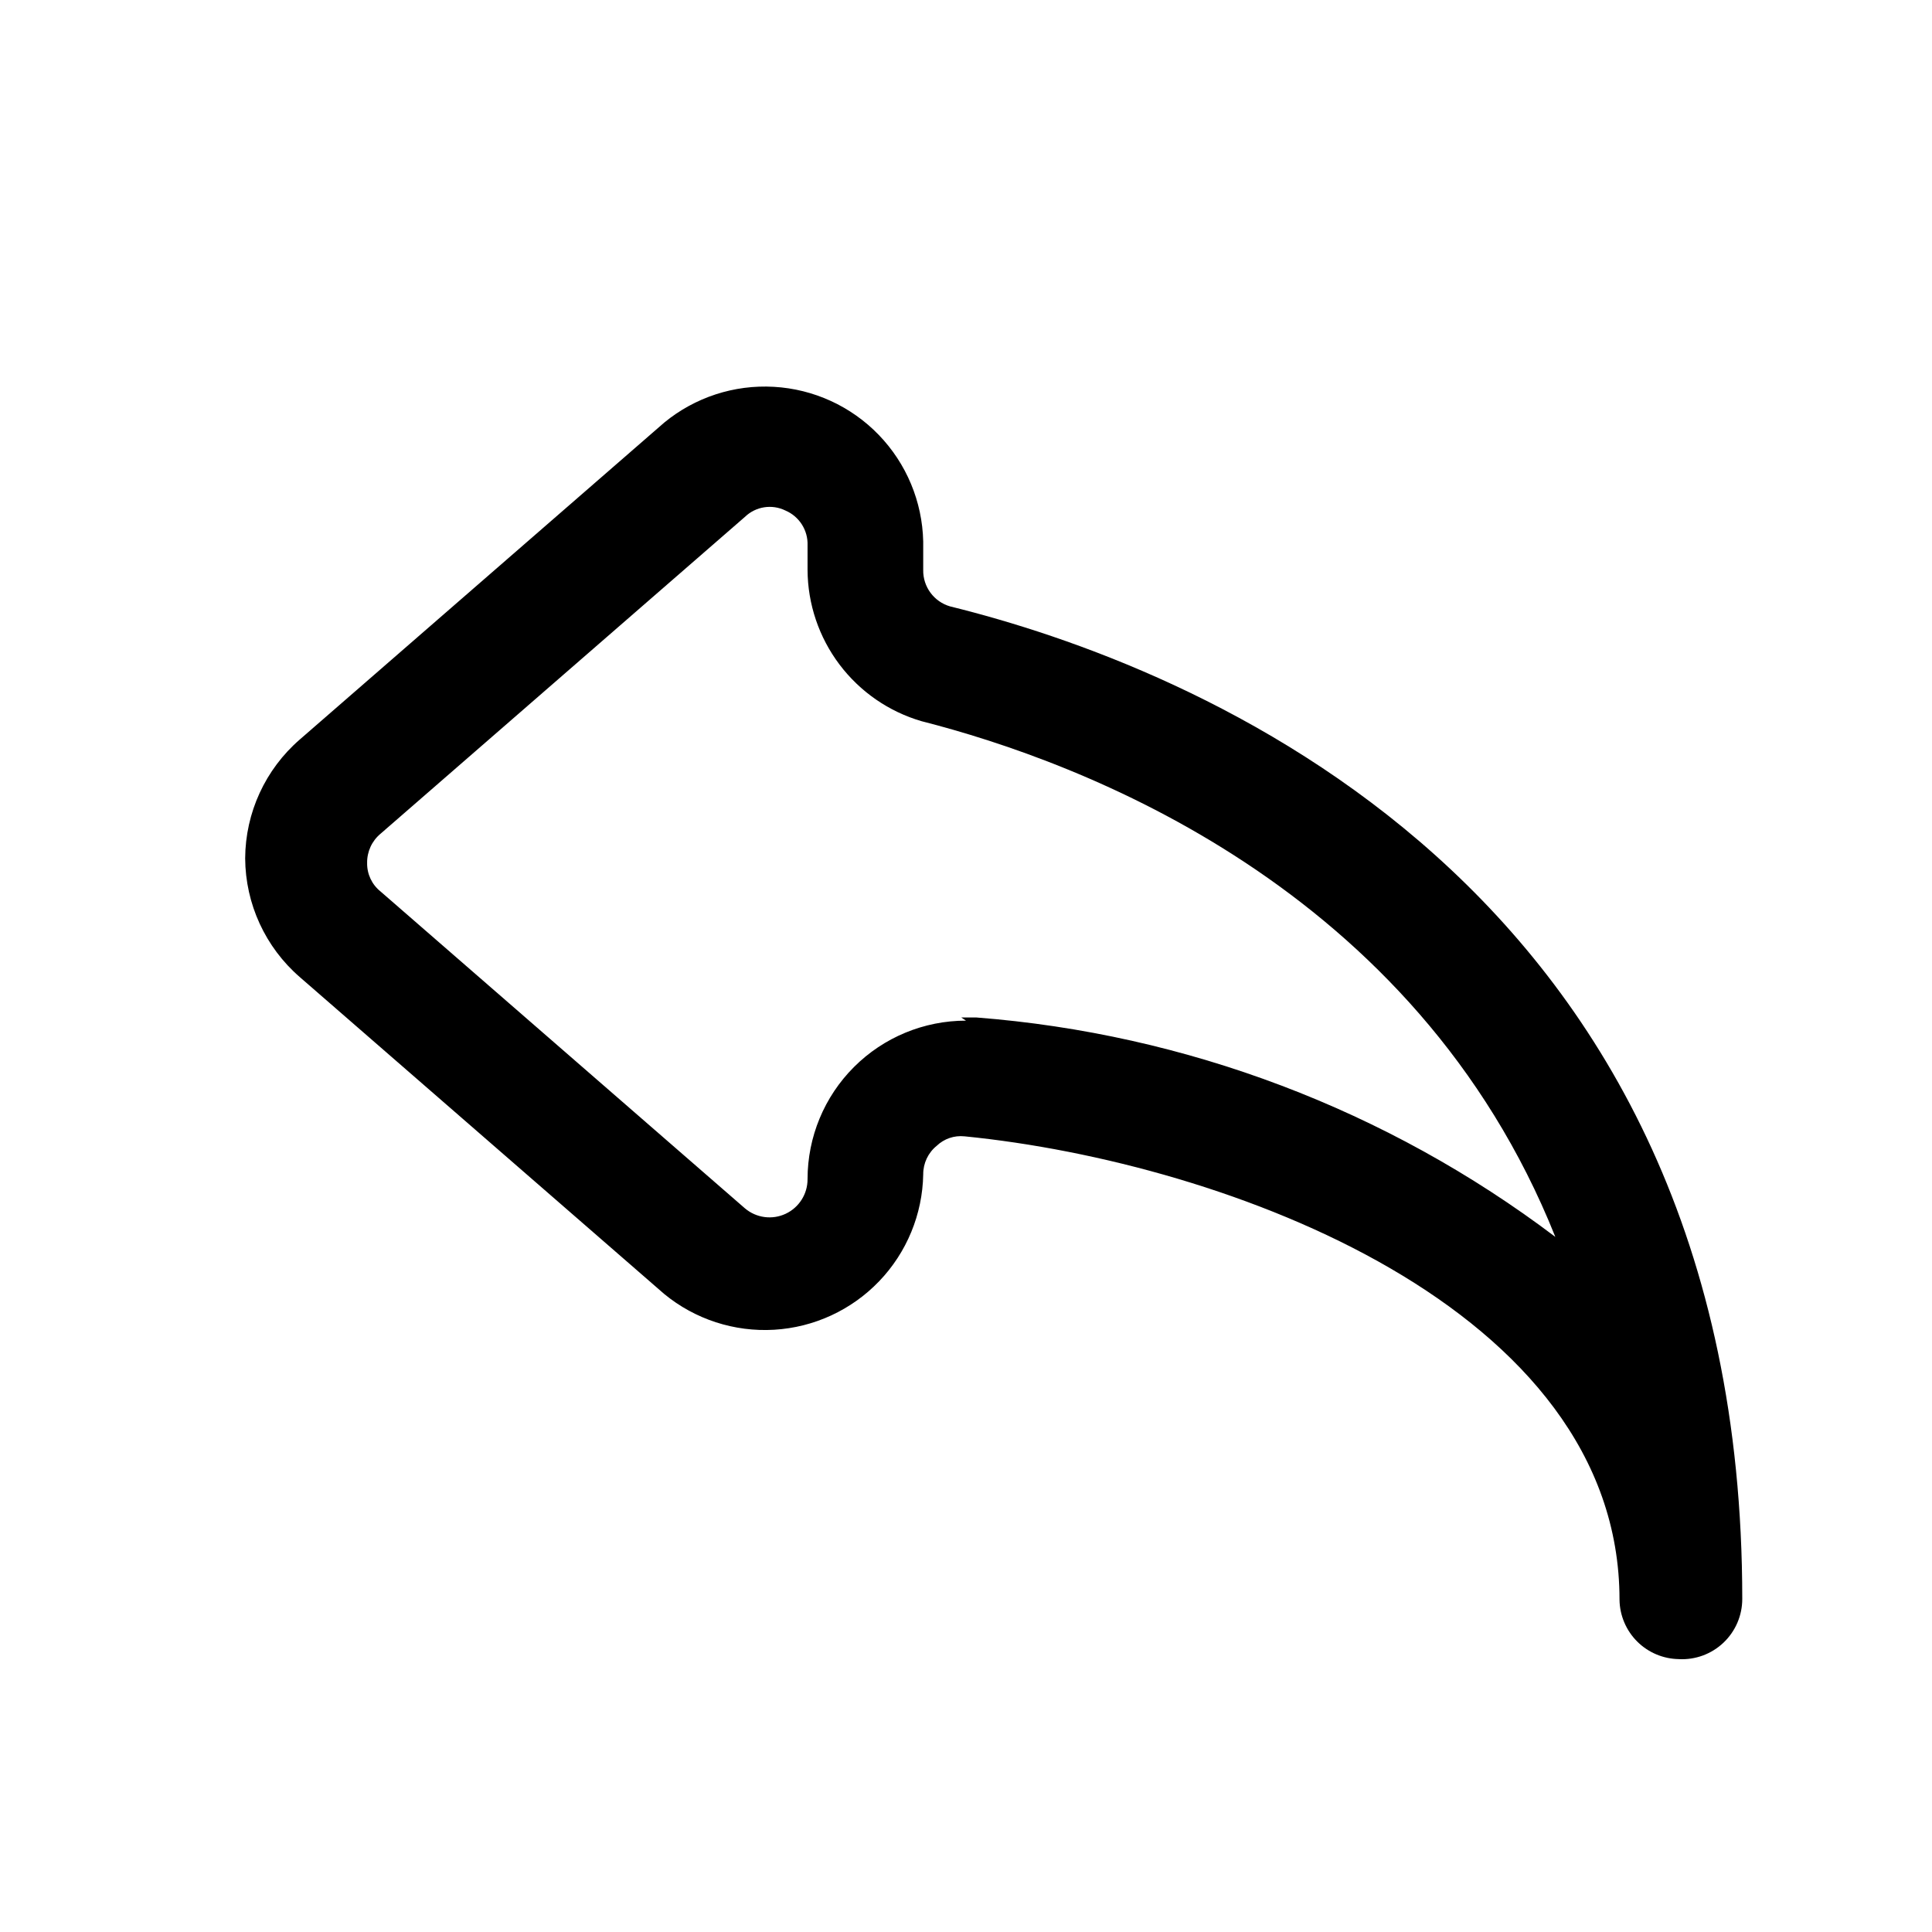 <?xml version="1.0" encoding="UTF-8"?>
<!-- The Best Svg Icon site in the world: iconSvg.co, Visit us! https://iconsvg.co -->
<svg fill="#000000" width="800px" height="800px" version="1.1" viewBox="144 144 512 512" xmlns="http://www.w3.org/2000/svg">
 <path d="m588.93 583.68c-4.156-0.055-8.129-1.73-11.07-4.672-2.941-2.941-4.617-6.914-4.672-11.074 0-77.25-103.91-115.88-173.61-122.8v0.004c-2.699-0.281-5.387 0.641-7.348 2.519-2.273 1.844-3.586 4.625-3.566 7.555-0.184 10.578-4.356 20.699-11.68 28.332-7.324 7.637-17.262 12.227-27.824 12.852-10.562 0.621-20.969-2.766-29.141-9.484l-96.562-83.969c-9.141-7.922-14.418-19.395-14.484-31.488 0.066-12.094 5.344-23.566 14.484-31.488l96.562-83.969c8.152-6.707 18.531-10.094 29.074-9.488 10.539 0.602 20.465 5.156 27.797 12.75s11.535 17.672 11.773 28.227v7.559c-0.082 4.461 2.848 8.422 7.137 9.656 62.977 15.535 209.92 72.633 209.92 263.03 0.004 4.379-1.793 8.57-4.969 11.586-3.176 3.019-7.453 4.598-11.828 4.367zm-190.19-170.04h3.988c55.66 4.305 108.92 24.484 153.45 58.148-37.156-92.996-125.95-125.95-167.94-136.66-8.688-2.531-16.32-7.805-21.77-15.031-5.445-7.223-8.414-16.016-8.457-25.062v-6.508c0.145-4-2.195-7.672-5.879-9.238-3.566-1.746-7.844-1.074-10.707 1.68l-96.562 83.969c-2.309 1.914-3.621 4.769-3.57 7.766-0.047 2.938 1.27 5.731 3.57 7.559l96.562 83.969c3.008 2.543 7.219 3.102 10.781 1.434 3.566-1.672 5.832-5.266 5.805-9.199 0-11.137 4.422-21.816 12.297-29.688 7.871-7.875 18.551-12.297 29.688-12.297z"/>
</svg>